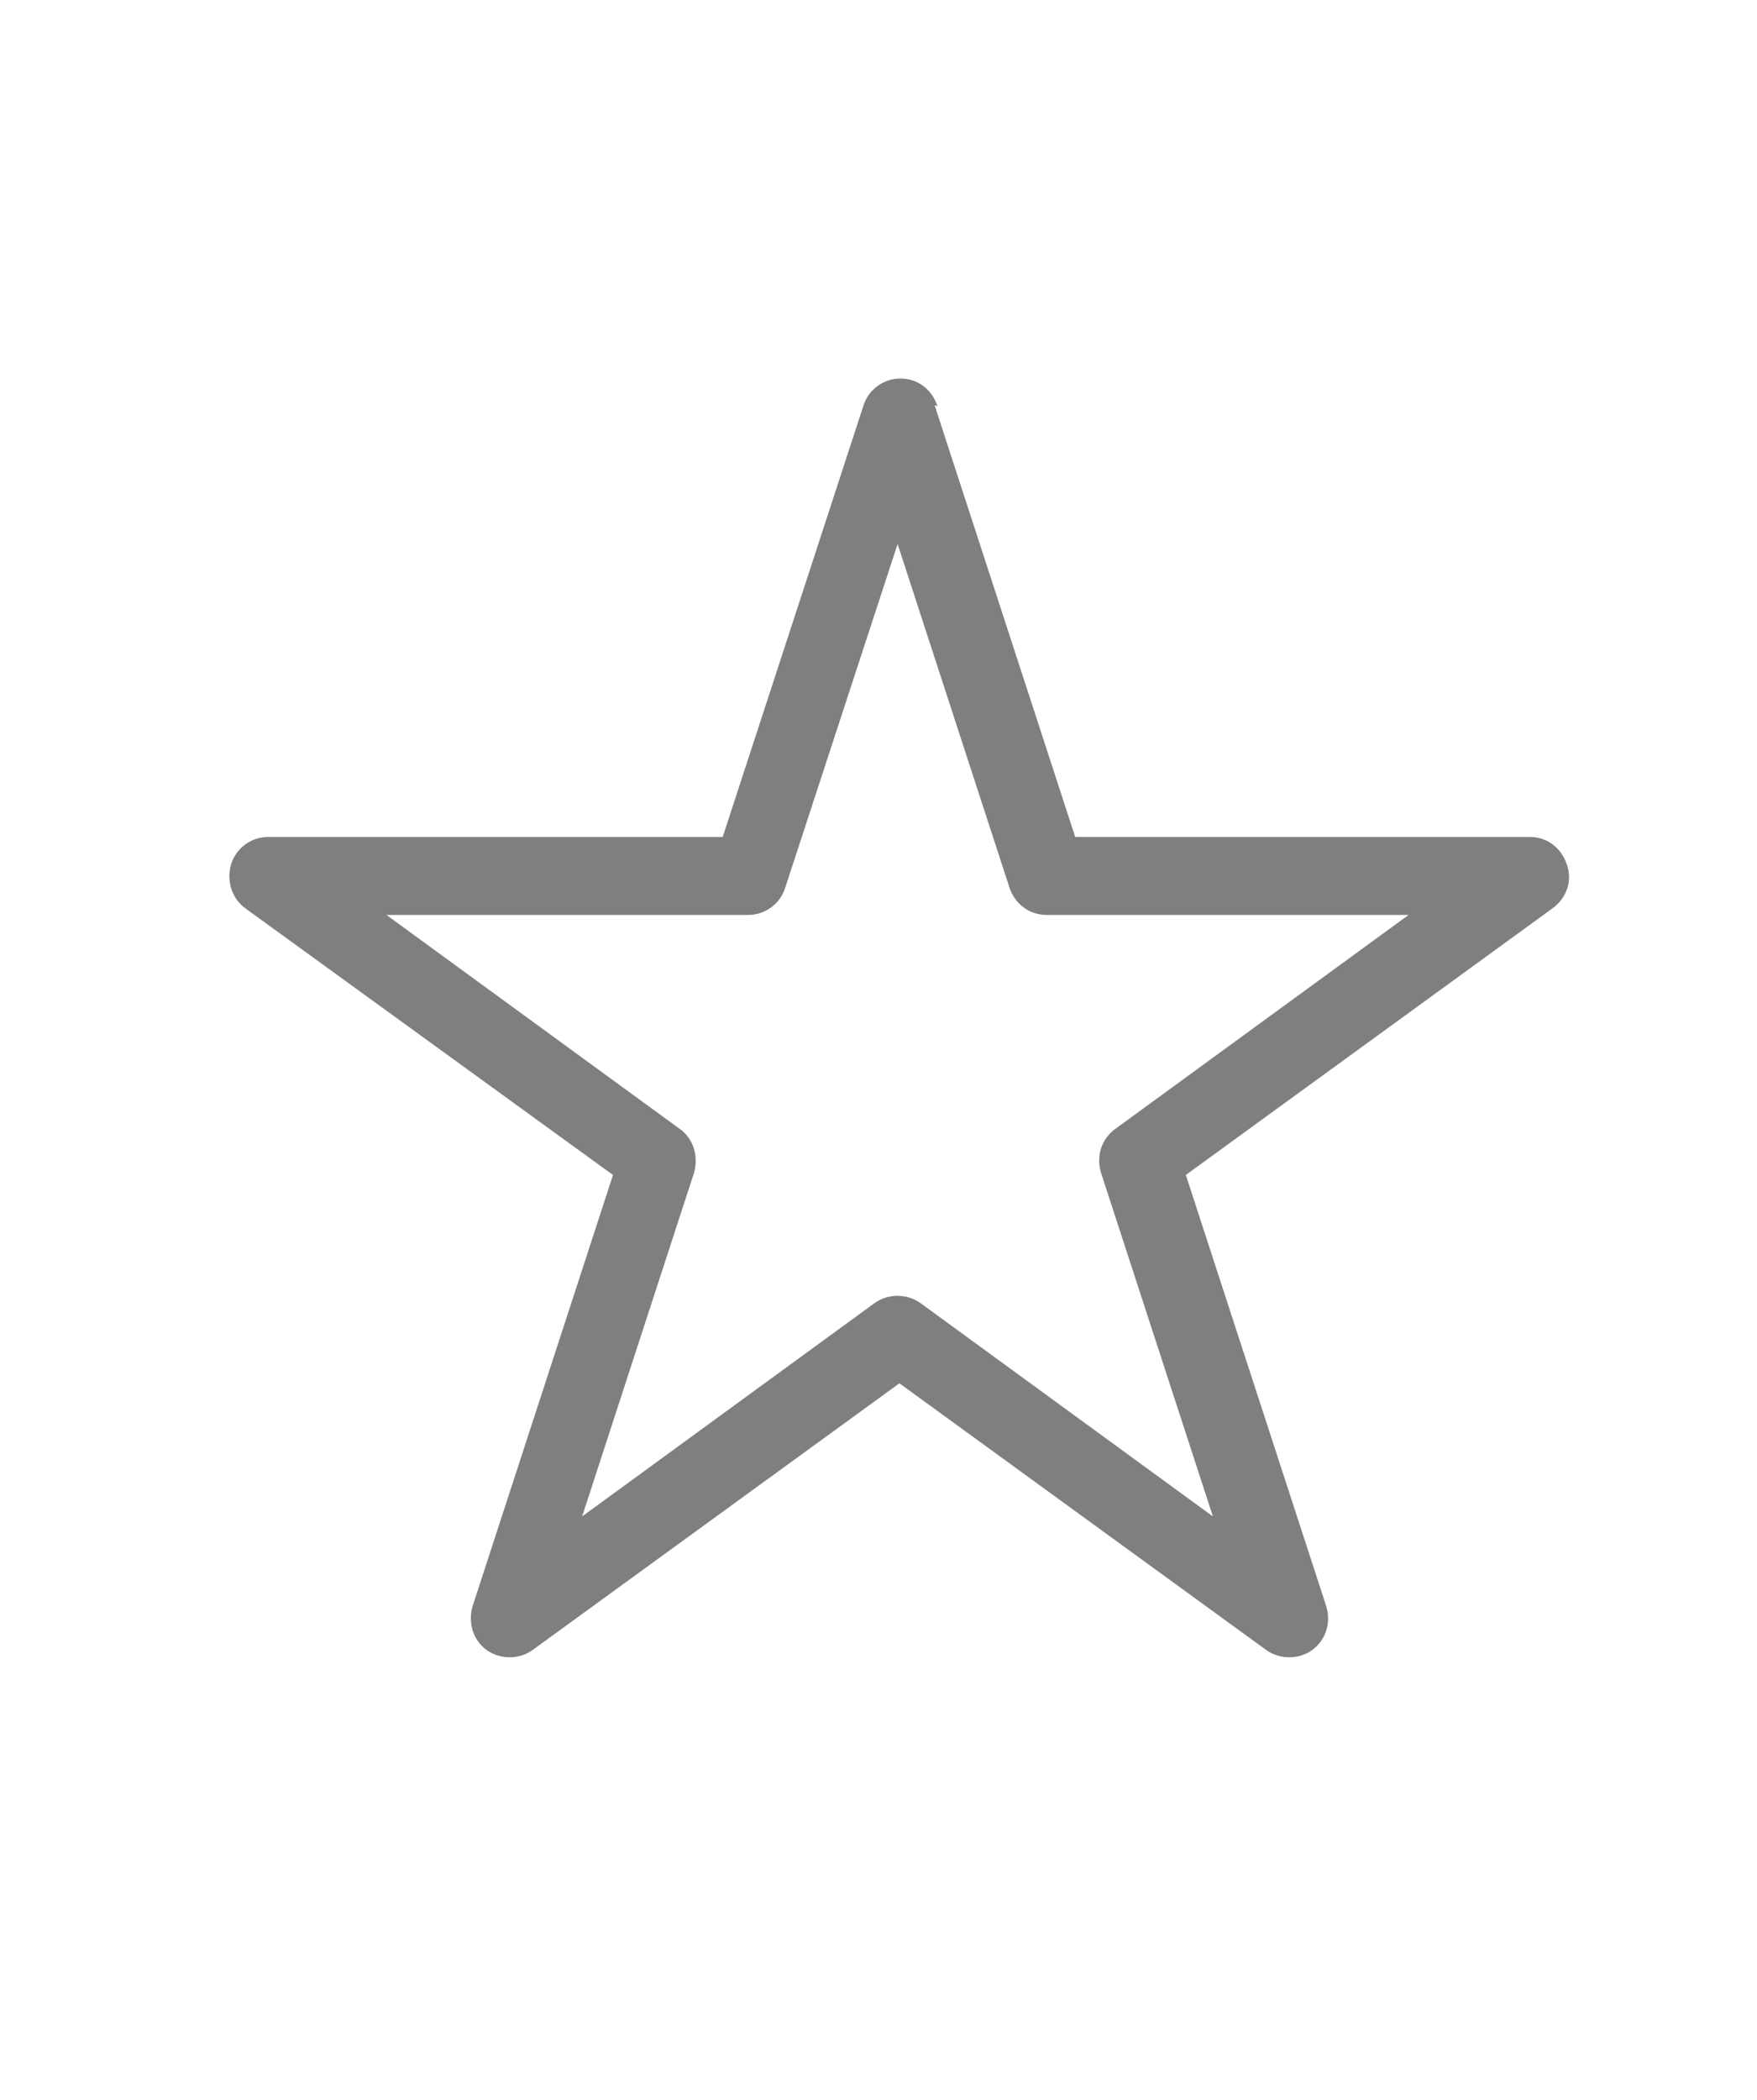 <?xml version="1.0" encoding="UTF-8"?>
<svg id="Layer_2" data-name="Layer 2" xmlns="http://www.w3.org/2000/svg" xmlns:xlink="http://www.w3.org/1999/xlink" viewBox="0 0 18.48 22.08">
  <defs>
    <style>
      .cls-1 {
        fill: none;
      }

      .cls-2 {
        clip-path: url(#clippath-1);
      }

      .cls-3 {
        isolation: isolate;
        opacity: .5;
      }

      .cls-4 {
        clip-path: url(#clippath-2);
      }

      .cls-5 {
        clip-path: url(#clippath);
      }
    </style>
    <clipPath id="clippath">
      <rect class="cls-1" width="18.48" height="22.08"/>
    </clipPath>
    <clipPath id="clippath-1">
      <rect class="cls-1" x="2.36" y="3.97" width="14.16" height="13.47"/>
    </clipPath>
    <clipPath id="clippath-2">
      <path class="cls-1" d="M9.06,4.5l.39-.13.39.13-1.58,4.83c-.05.17-.21.29-.39.29H2.81v-.41l.24-.33,4.1,2.99c.14.1.2.28.15.46l-1.57,4.82-.39-.13-.24-.33,4.1-2.99c.14-.1.34-.1.48,0l4.1,2.99-.24.33-.39.13-1.57-4.82c-.05-.17,0-.35.15-.46l4.1-2.99.24.33v.41h-5.06c-.18,0-.33-.11-.39-.28l-1.57-4.82ZM9.83,4.26l1.57,4.82-.39.13v-.41h5.08c.18,0,.33.11.39.29.06.17,0,.35-.15.46l-4.1,2.98-.24-.33.39-.13,1.57,4.82c.05.17,0,.35-.15.46-.14.1-.34.1-.48,0l-4.1-2.98.24-.33.24.33-4.1,2.98c-.14.1-.34.1-.48,0-.14-.1-.2-.28-.15-.46l1.57-4.82.39.13-.24.33-4.11-2.98c-.14-.1-.2-.29-.15-.46.05-.17.21-.29.39-.29h5.08v.41l-.39-.13,1.57-4.81c.05-.17.21-.29.39-.29s.33.11.39.29"/>
    </clipPath>
  </defs>
  <g id="Layer_1-2" data-name="Layer 1">
    <g class="cls-3">
      <g class="cls-5">
        <g class="cls-2">
          <g class="cls-4">
            <rect x="2.36" y="3.97" width="14.16" height="13.47"/>
          </g>
        </g>
      </g>
    </g>
  </g>
</svg>